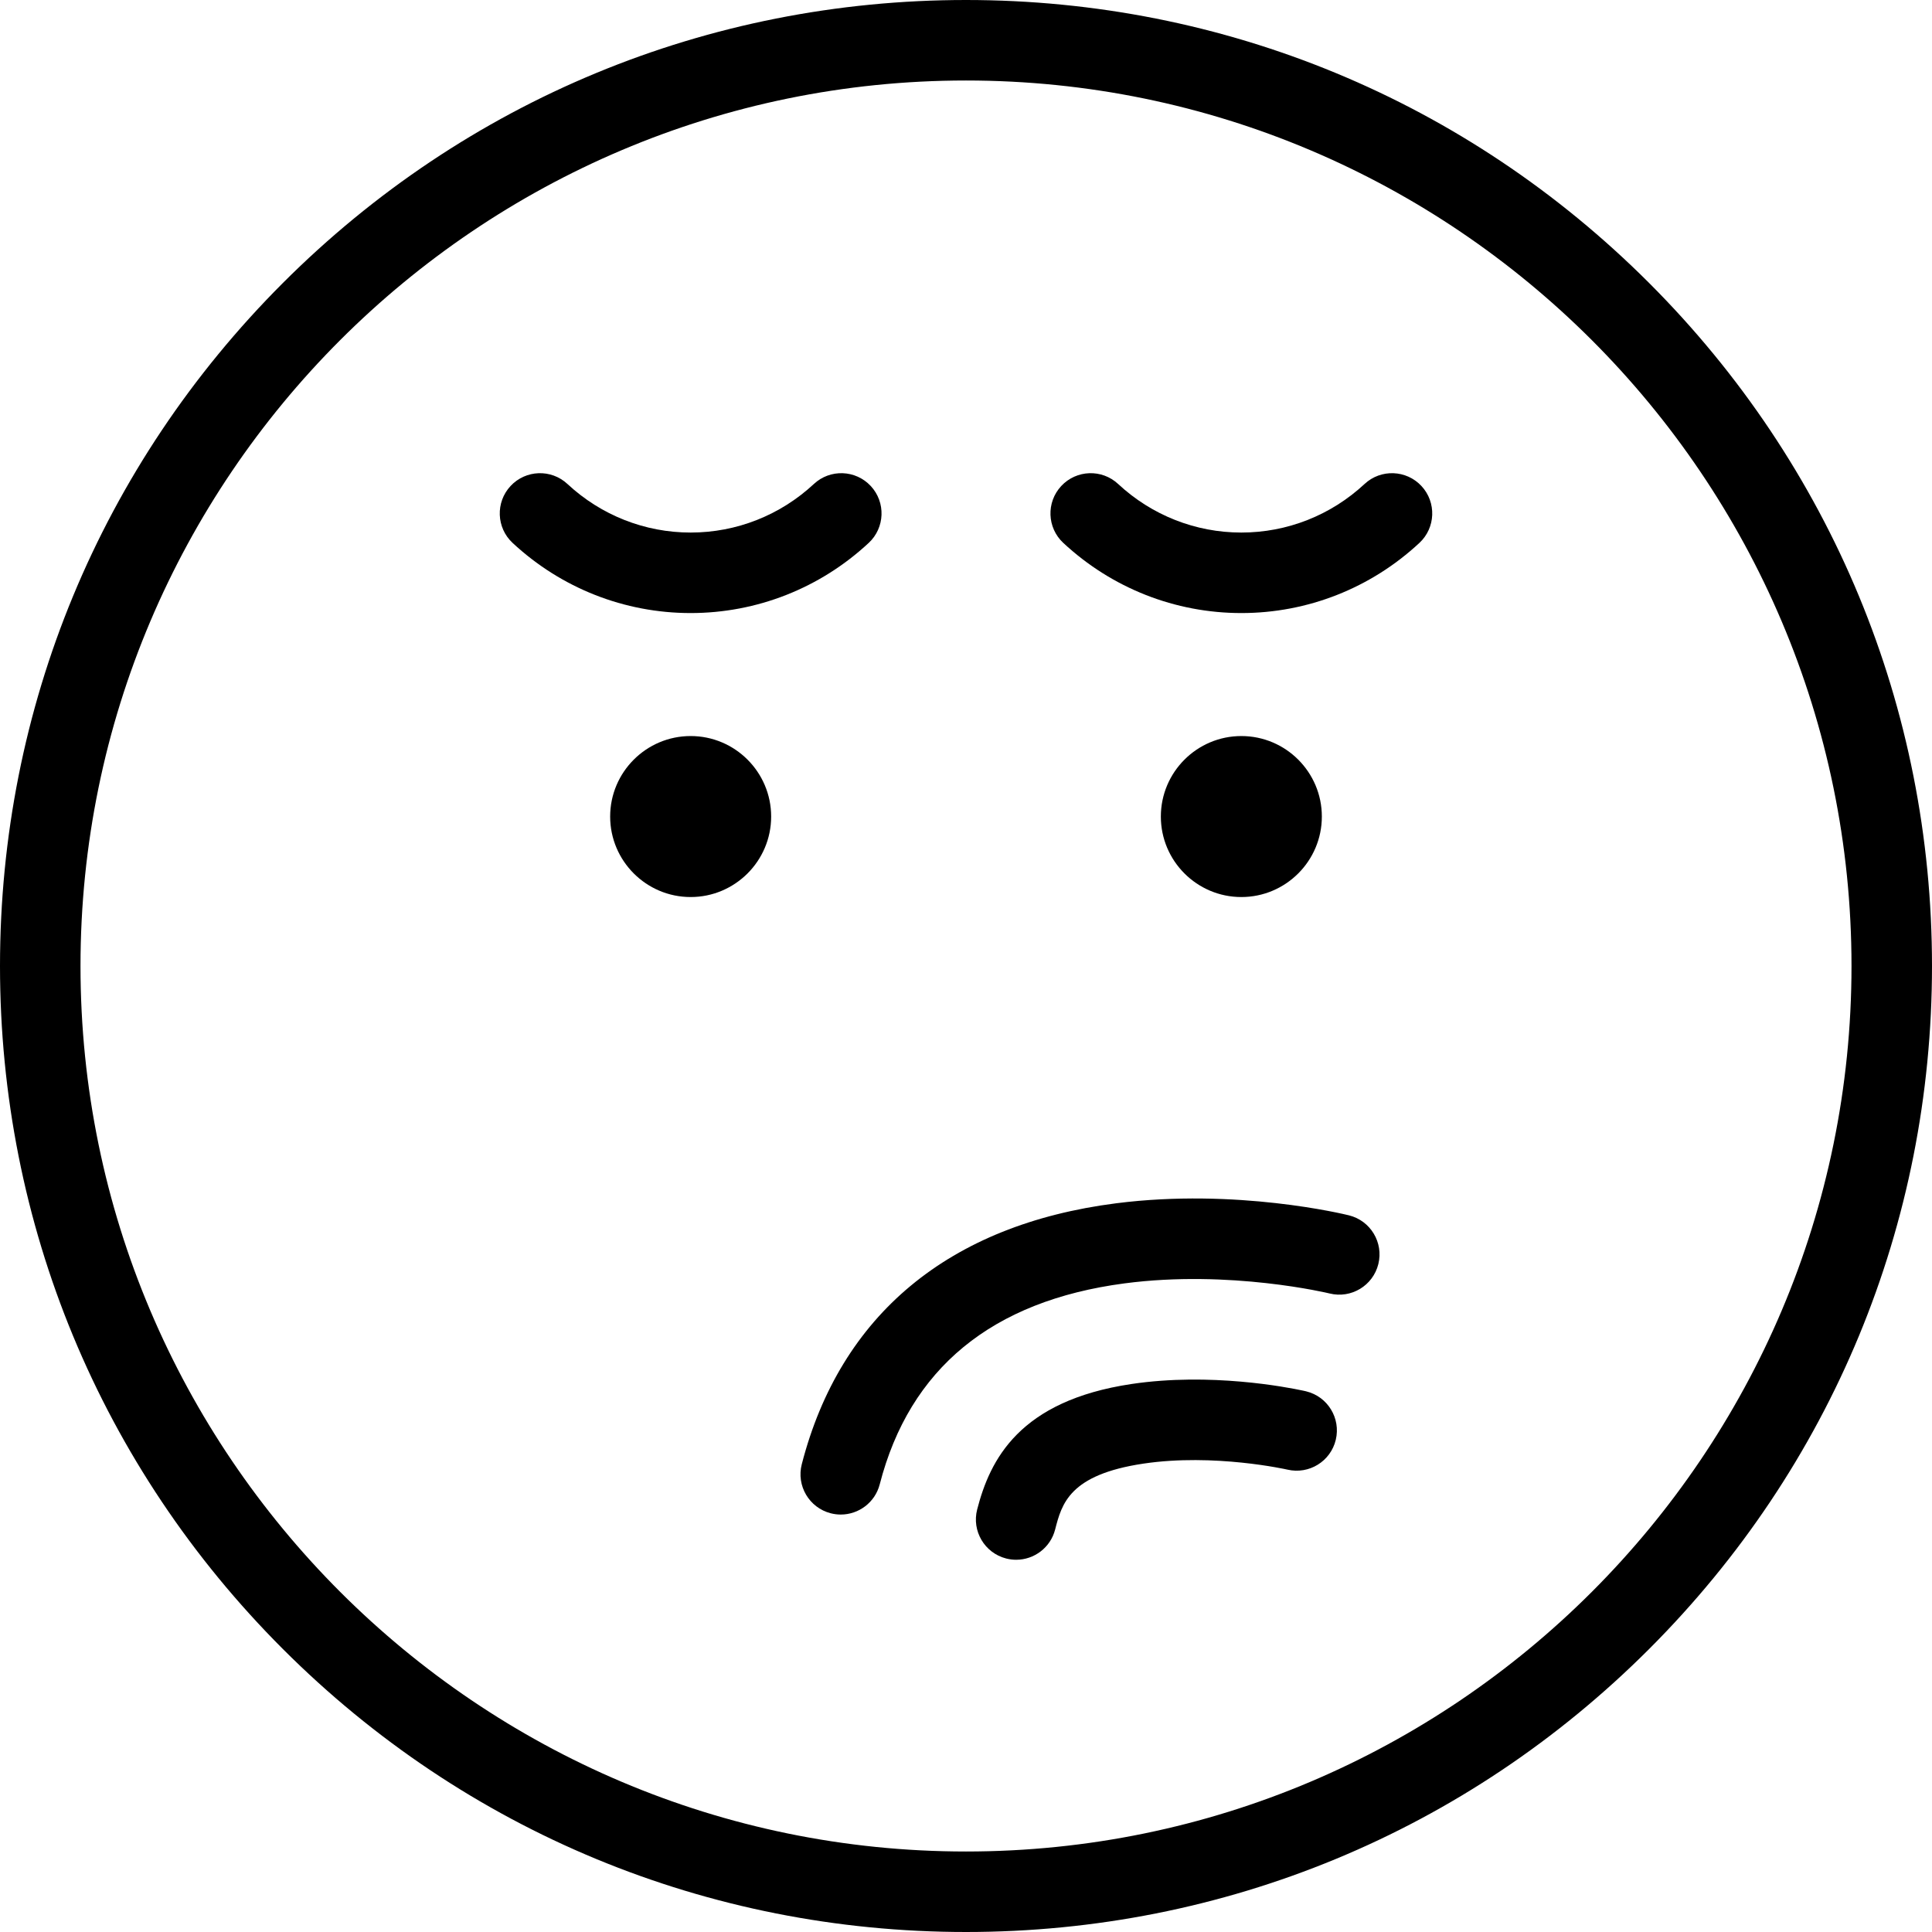 <?xml version="1.0" encoding="iso-8859-1"?>
<!-- Generator: Adobe Illustrator 19.0.0, SVG Export Plug-In . SVG Version: 6.00 Build 0)  -->
<svg version="1.1" id="Layer_1" xmlns="http://www.w3.org/2000/svg" xmlns:xlink="http://www.w3.org/1999/xlink" x="0px" y="0px"
	 viewBox="0 0 512 512" style="enable-background:new 0 0 512 512;" xml:space="preserve">
<g>
	<g>
		<g>
			<path d="M437.02,74.98C388.668,26.628,324.38,0,256,0S123.332,26.628,74.98,74.98C26.628,123.332,0,187.62,0,256
				s26.628,132.668,74.98,181.02S187.62,512,256,512s132.668-26.628,181.02-74.98C485.372,388.668,512,324.38,512,256
				S485.372,123.332,437.02,74.98z M256,490.667c-129.396,0-234.667-105.27-234.667-234.667S126.604,21.333,256,21.333
				S490.667,126.604,490.667,256S385.396,490.667,256,490.667z"/>
			<path d="M183.03,195.059c-11.763,0-21.333,9.57-21.333,21.333c0,11.763,9.57,21.333,21.333,21.333
				c11.763,0,21.333-9.57,21.333-21.333C204.364,204.629,194.794,195.059,183.03,195.059z"/>
			<path d="M350.303,216.393c0-11.763-9.57-21.333-21.333-21.333c-11.763,0-21.333,9.57-21.333,21.333
				c0,11.763,9.57,21.333,21.333,21.333C340.733,237.726,350.303,228.156,350.303,216.393z"/>
			<path d="M346.172,368.724l-0.271-0.067c-0.208-0.051-0.416-0.096-0.624-0.134c-4.235-0.91-24.555-4.851-45.38-1.753
				c-29.83,4.442-37.546,20.103-40.937,33.251c-1.471,5.706,1.962,11.522,7.666,12.993c0.894,0.23,1.79,0.34,2.671,0.339
				c4.749,0,9.082-3.195,10.322-8.005c1.758-6.82,3.751-14.549,23.419-17.477c18.737-2.788,37.983,1.556,38.156,1.596
				c5.713,1.333,11.434-2.191,12.801-7.897C355.363,375.866,351.868,370.126,346.172,368.724z"/>
			<path d="M357.491,322.078c-1.201-0.298-29.819-7.265-61.702-3.194c-44.297,5.661-73.104,29.574-83.31,69.155
				c-1.471,5.705,1.962,11.521,7.667,12.992c0.893,0.23,1.789,0.34,2.67,0.339c4.749,0,9.082-3.195,10.322-8.006
				c7.915-30.699,29.728-48.614,64.833-53.251c27.988-3.694,54.129,2.607,54.39,2.672c5.715,1.413,11.491-2.07,12.911-7.785
				C366.692,329.284,363.21,323.498,357.491,322.078z"/>
			<path d="M361.626,128.257c-8.924,8.302-20.521,12.875-32.656,12.875s-23.732-4.573-32.656-12.875
				c-4.31-4.012-11.061-3.771-15.075,0.544c-4.013,4.313-3.77,11.062,0.544,15.075c12.884,11.987,29.642,18.59,47.187,18.59
				c17.546,0,34.303-6.602,47.187-18.59c4.314-4.013,4.556-10.763,0.544-15.075C372.688,124.487,365.937,124.244,361.626,128.257z"
				/>
			<path d="M230.218,143.876c4.314-4.013,4.556-10.763,0.544-15.075c-4.014-4.314-10.765-4.556-15.075-0.544
				c-8.924,8.302-20.521,12.875-32.656,12.875c-12.135,0-23.732-4.573-32.656-12.875c-4.31-4.012-11.061-3.771-15.075,0.544
				c-4.013,4.313-3.77,11.062,0.544,15.075c12.884,11.987,29.642,18.59,47.187,18.59S217.333,155.863,230.218,143.876z"/>
		</g>
	</g>
</g>
<g>
</g>
<g>
</g>
<g>
</g>
<g>
</g>
<g>
</g>
<g>
</g>
<g>
</g>
<g>
</g>
<g>
</g>
<g>
</g>
<g>
</g>
<g>
</g>
<g>
</g>
<g>
</g>
<g>
</g>
</svg>
